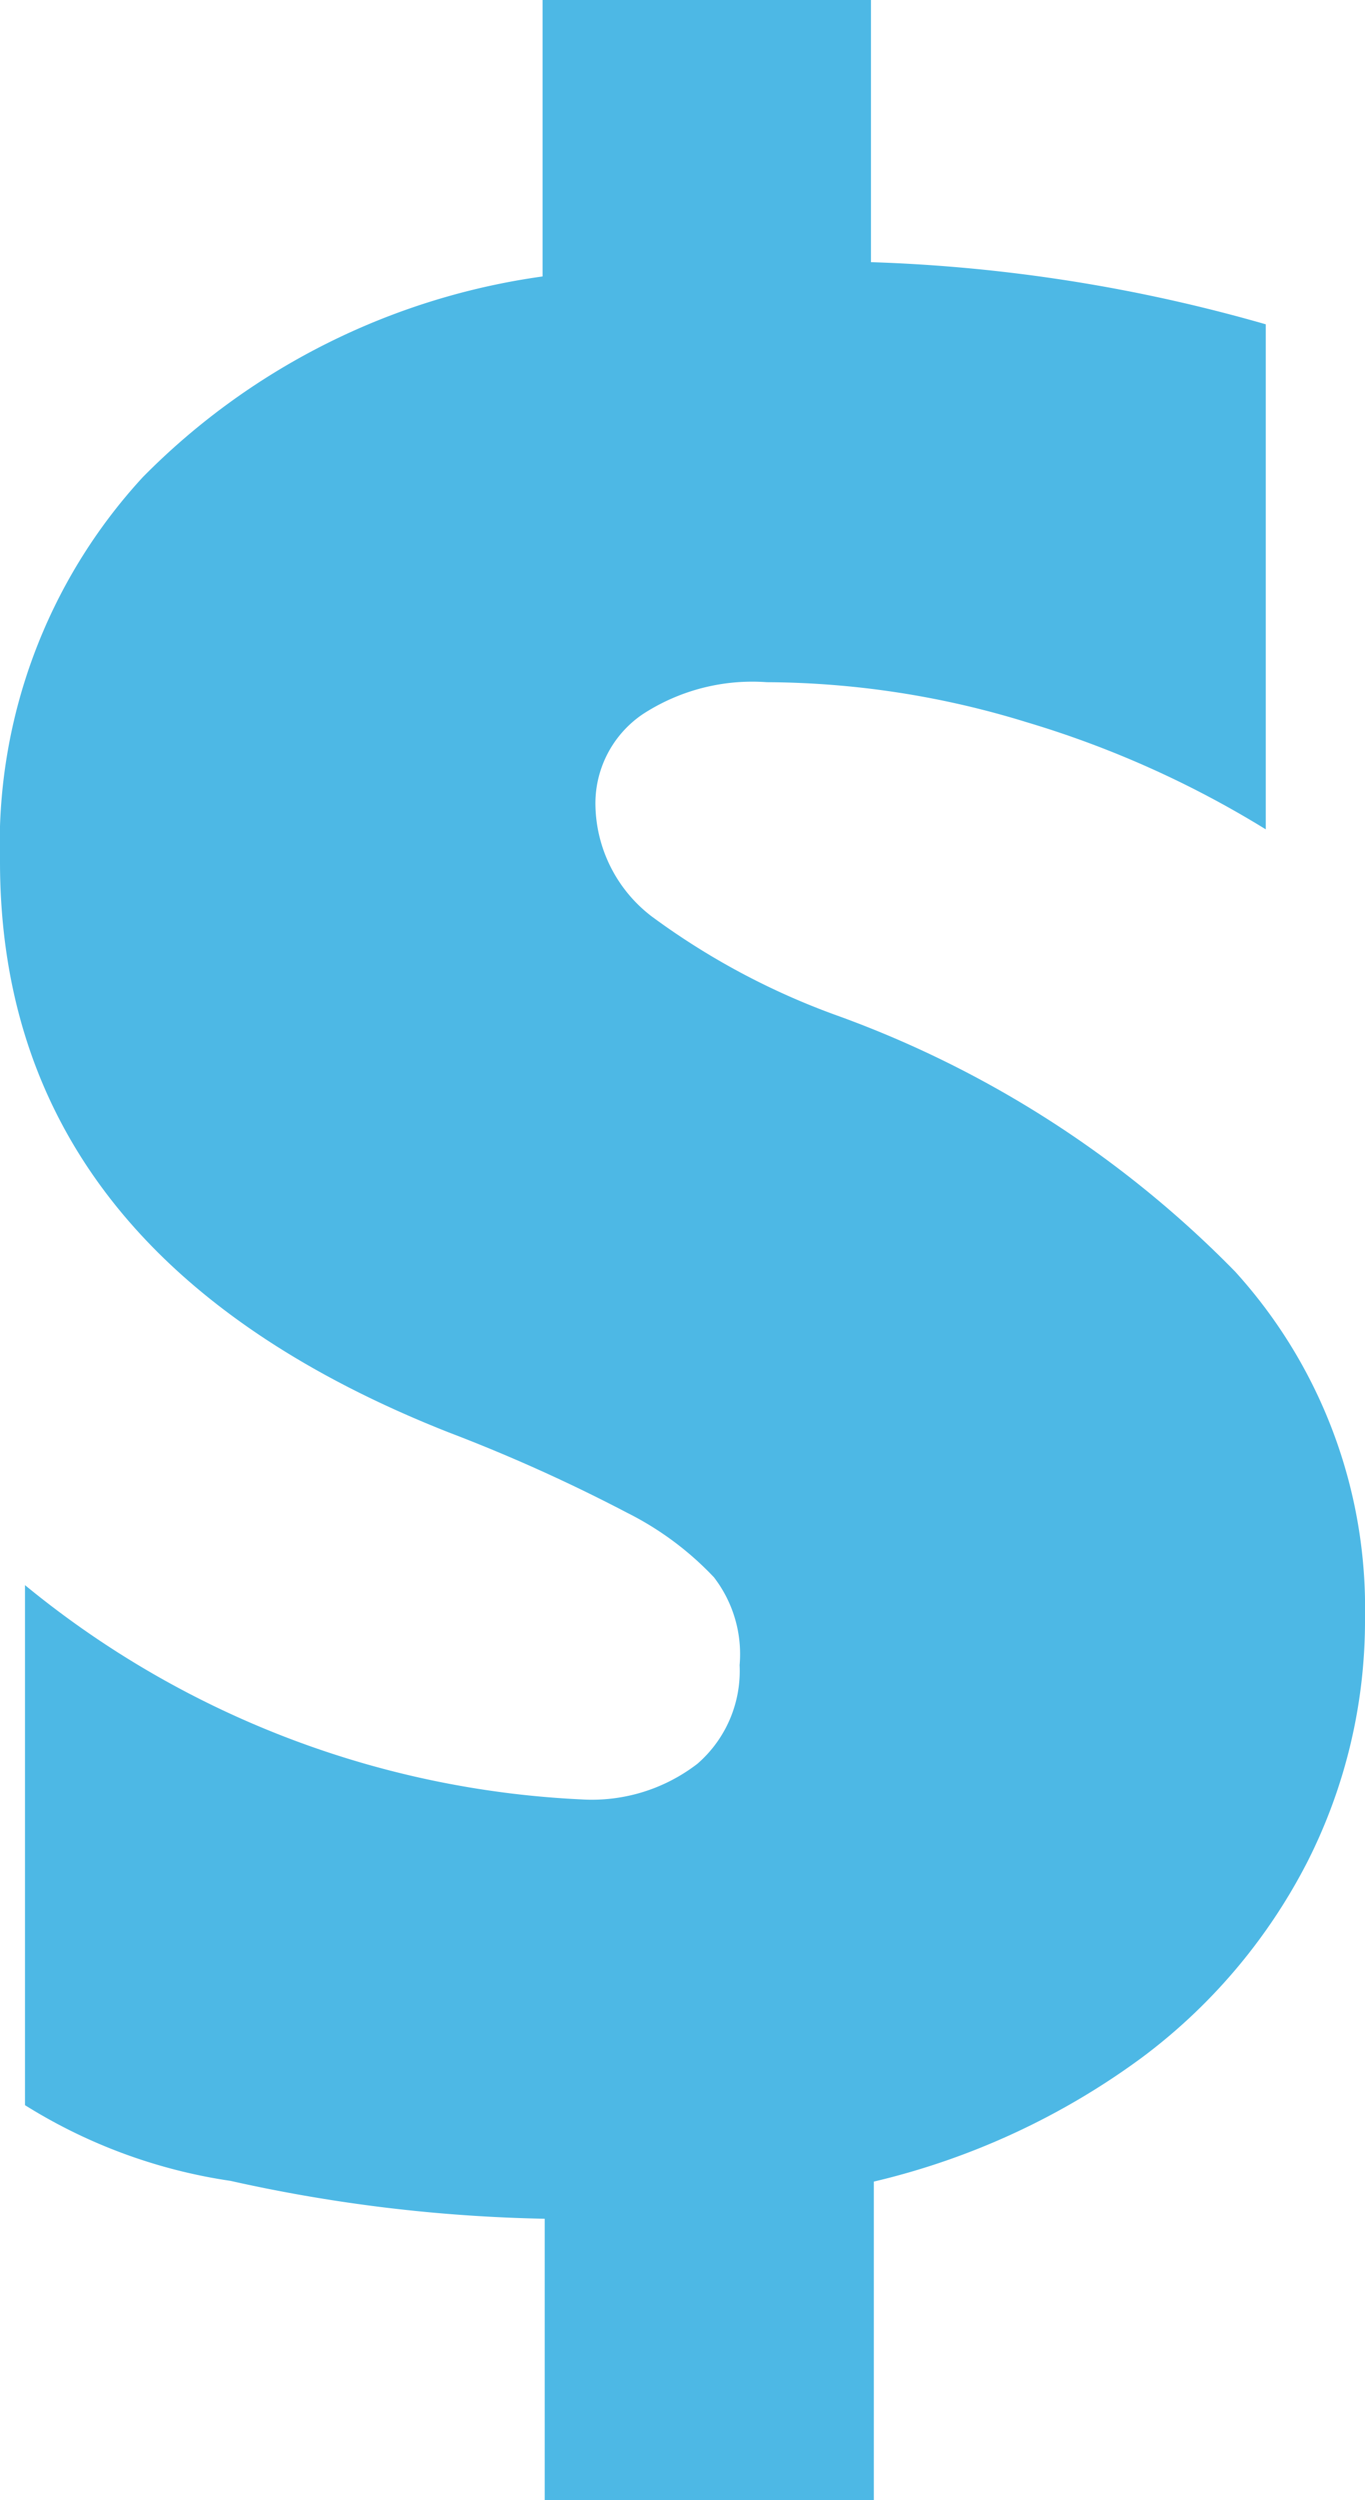 <svg id="Layer_1" data-name="Layer 1" xmlns="http://www.w3.org/2000/svg" viewBox="0 0 19.12 35"><defs><style>.cls-1{fill:#4db8e5;}</style></defs><title>icon</title><path class="cls-1" d="M19.12,22.64a7.47,7.47,0,0,1-.8,3.41A7.93,7.93,0,0,1,16,28.8a10.32,10.32,0,0,1-3.76,1.74V35H7.63V31.06a22,22,0,0,1-4.4-.53A7.48,7.48,0,0,1,.35,29.47V22.19a13.26,13.26,0,0,0,7.8,3,2.42,2.42,0,0,0,1.62-.5,1.72,1.72,0,0,0,.59-1.38A1.76,1.76,0,0,0,10,22.08a4.35,4.35,0,0,0-1.21-.9,23.3,23.3,0,0,0-2.51-1.13Q0,17.57,0,12.06A7.58,7.58,0,0,1,2,6.68a9.75,9.75,0,0,1,5.6-2.81V0h4.6V3.67a22.61,22.61,0,0,1,5.53.87v7.07a14,14,0,0,0-3.35-1.5,12.5,12.5,0,0,0-3.64-.56A2.81,2.81,0,0,0,9,10a1.51,1.51,0,0,0-.66,1.25,2,2,0,0,0,.79,1.58,10.19,10.19,0,0,0,2.55,1.37,14.87,14.87,0,0,1,5.62,3.6A7,7,0,0,1,19.12,22.64Z"/></svg>